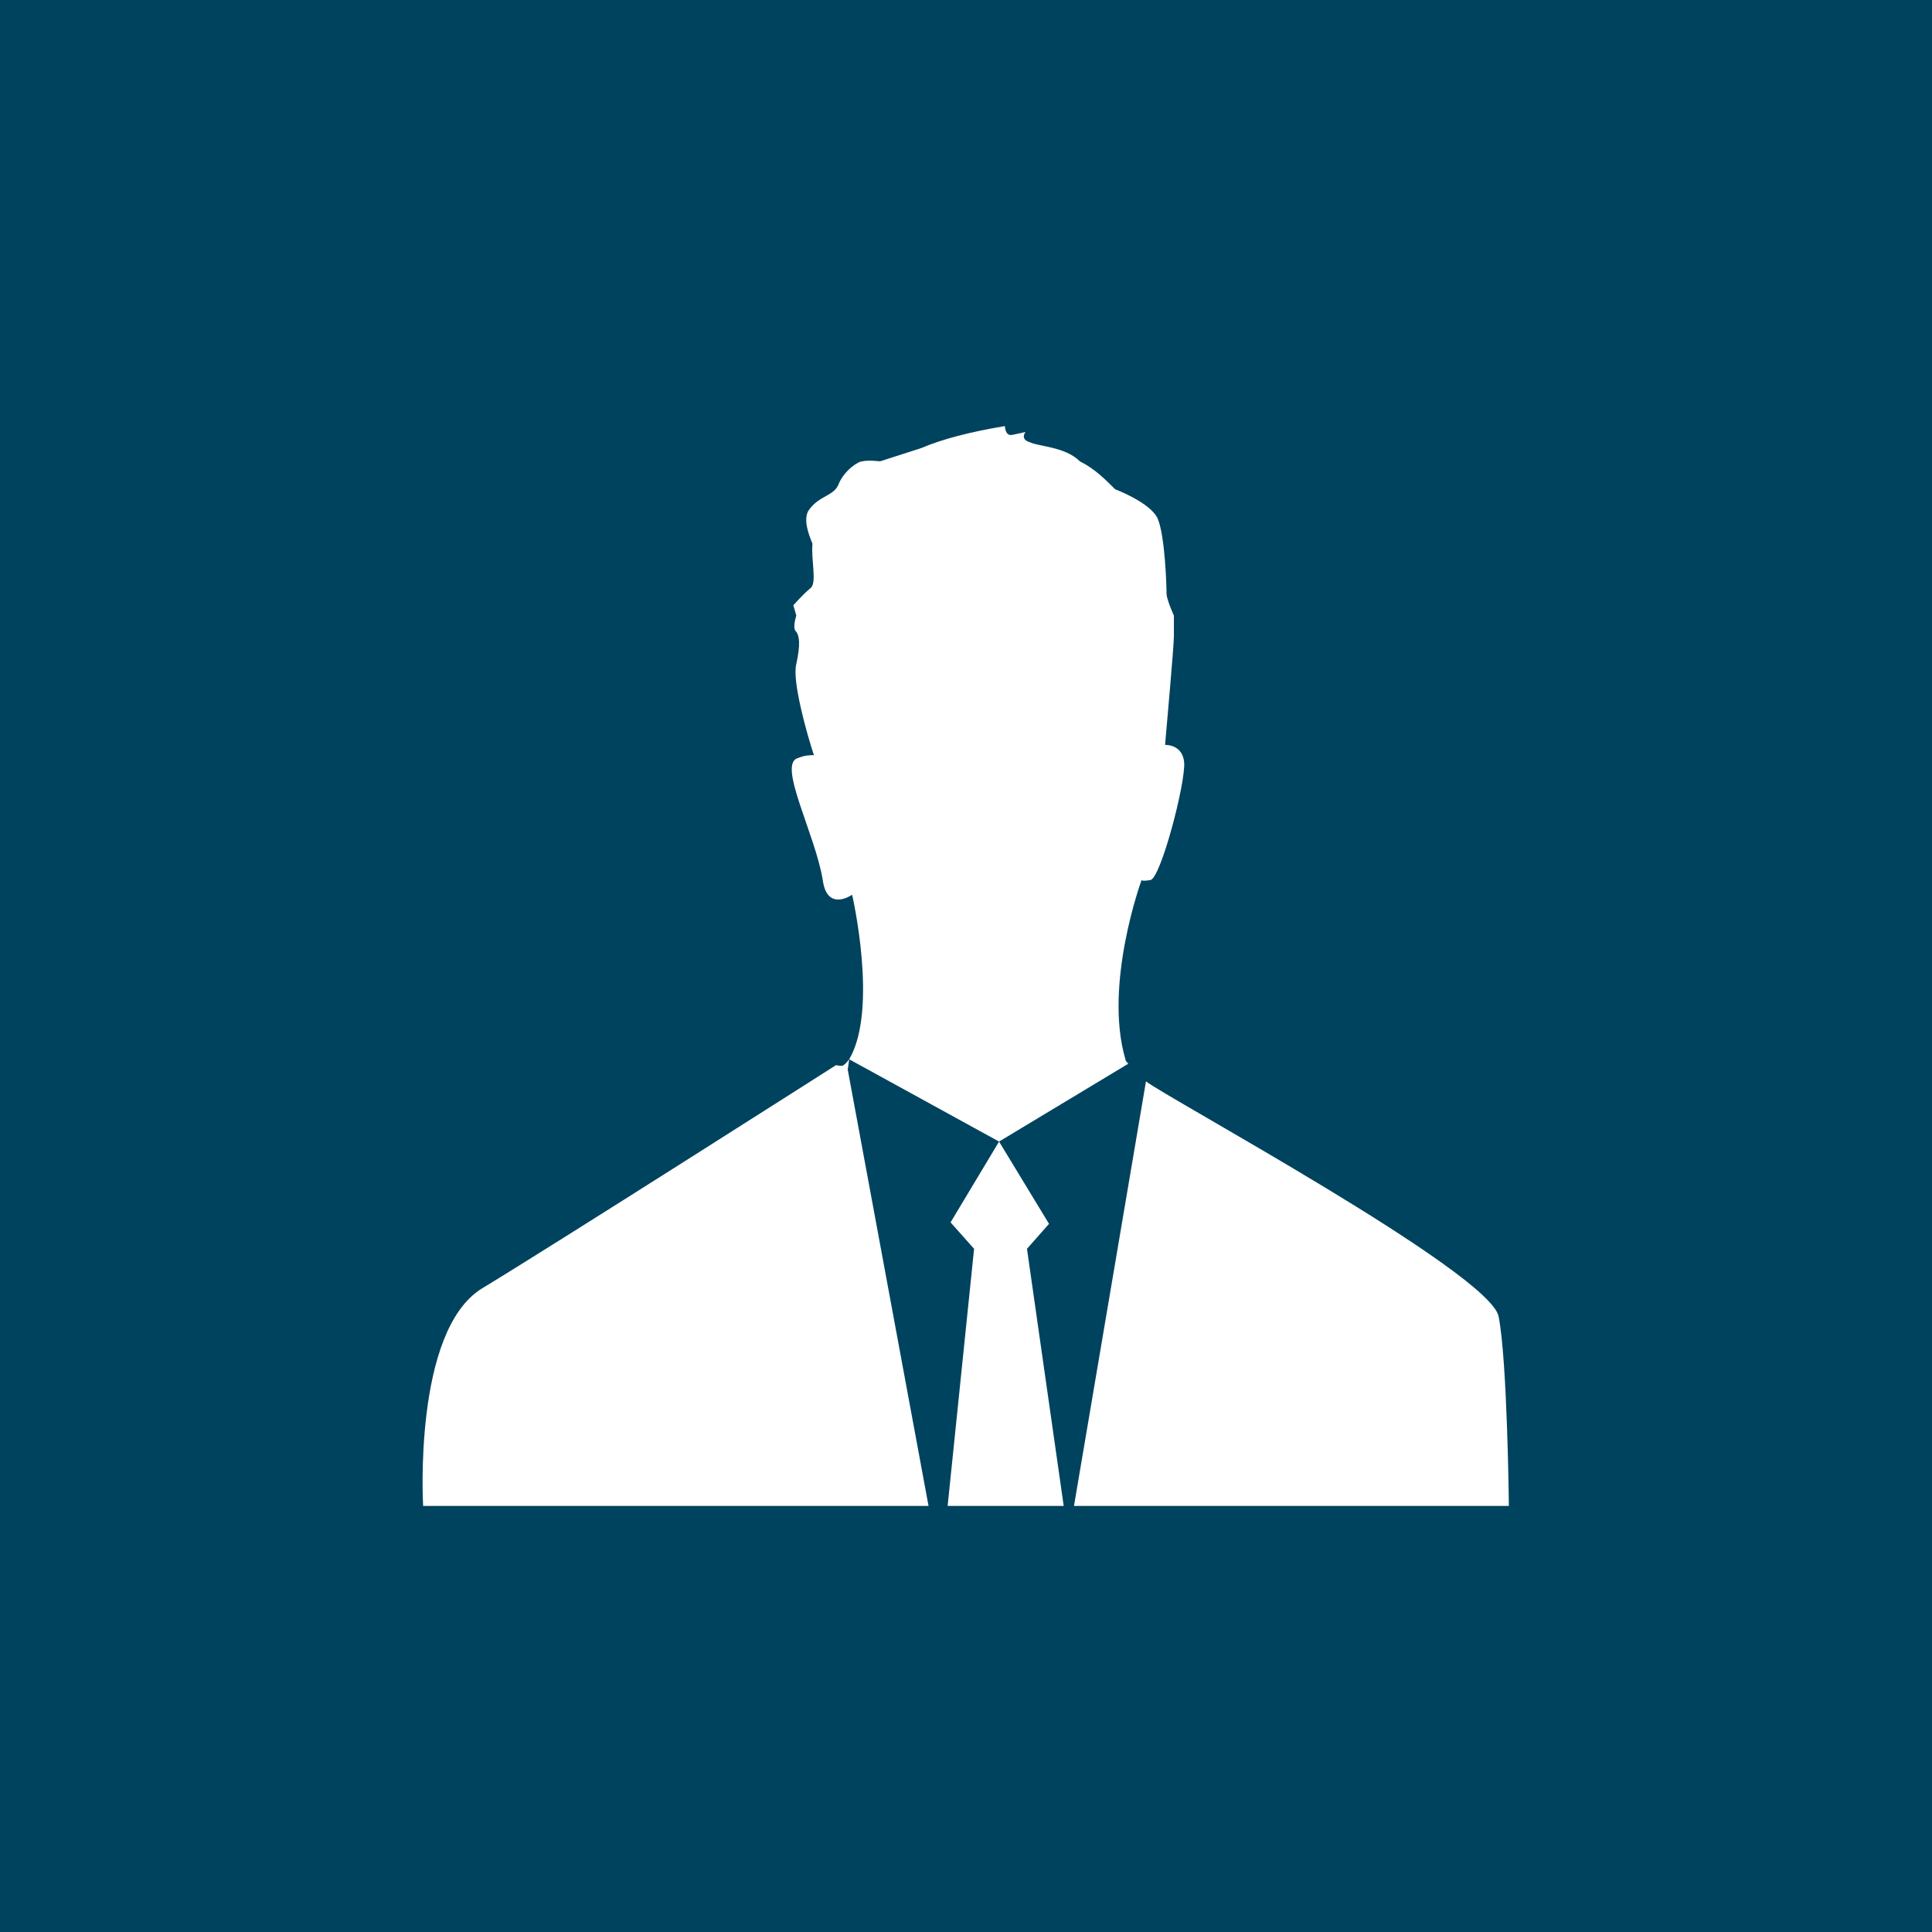 <?xml version="1.0" encoding="UTF-8"?>
<!DOCTYPE svg PUBLIC "-//W3C//DTD SVG 1.1//EN" "http://www.w3.org/Graphics/SVG/1.1/DTD/svg11.dtd">
<!-- Creator: CorelDRAW X7 -->
<svg xmlns="http://www.w3.org/2000/svg" xml:space="preserve" width="26.755mm" height="26.755mm" version="1.1" style="shape-rendering:geometricPrecision; text-rendering:geometricPrecision; image-rendering:optimizeQuality; fill-rule:evenodd; clip-rule:evenodd"
viewBox="0 0 1315 1315"
 xmlns:xlink="http://www.w3.org/1999/xlink">
 <defs>
  <style type="text/css">
   <![CDATA[
    .fil0 {fill:#00435E}
    .fil1 {fill:white;fill-rule:nonzero}
   ]]>
  </style>
 </defs>
 <g id="Capa_x0020_1">
  <rect class="fil0" width="1315" height="1315"/>
  <path class="fil1" d="M1020 896c-6,-30 -228,-150 -240,-160l-49 289 296 0c0,0 -1,-99 -7,-129zm-340 -119l-33 55 16 18 -18 175 79 0 -25 -175 15 -17 -34 -56 -102 -56c20,-34 2,-112 2,-112 0,0 -17,12 -20,-10 -5,-31 -31,-79 -17,-83 5,-2 8,-2 11,-2 -5,-15 -15,-51 -12,-62 3,-14 2,-19 0,-22 -3,-2 0,-11 0,-11l-2 -7c0,0 6,-7 12,-12 4,-4 0,-19 1,-30 -3,-7 -6,-16 -3,-22 7,-11 18,-10 21,-19 4,-9 13,-15 16,-15 4,-1 12,0 12,0 0,0 25,-8 28,-9 0,0 0,0 0,0 14,-6 33,-11 57,-15 0,0 0,7 5,6 5,-1 9,-2 9,-2 0,0 -4,5 3,7 6,3 24,3 34,13 0,0 0,0 0,0 10,5 17,12 24,19l0 0c0,0 24,9 29,20 5,12 6,46 6,51 0,4 5,15 5,15 0,0 0,7 0,14 0,7 -5,62 -6,74 3,0 12,1 13,12 1,14 -16,79 -23,80 -6,1 -6,0 -6,0 0,0 -26,71 -11,122 0,1 1,2 2,3l-88 53zm-102 -56c-1,1 -2,3 -4,4 0,1 -5,0 -5,0 0,0 -193,123 -241,152 -47,29 -40,148 -40,148l344 0 -55 -297 1 -7z"/>
 </g>
</svg>

